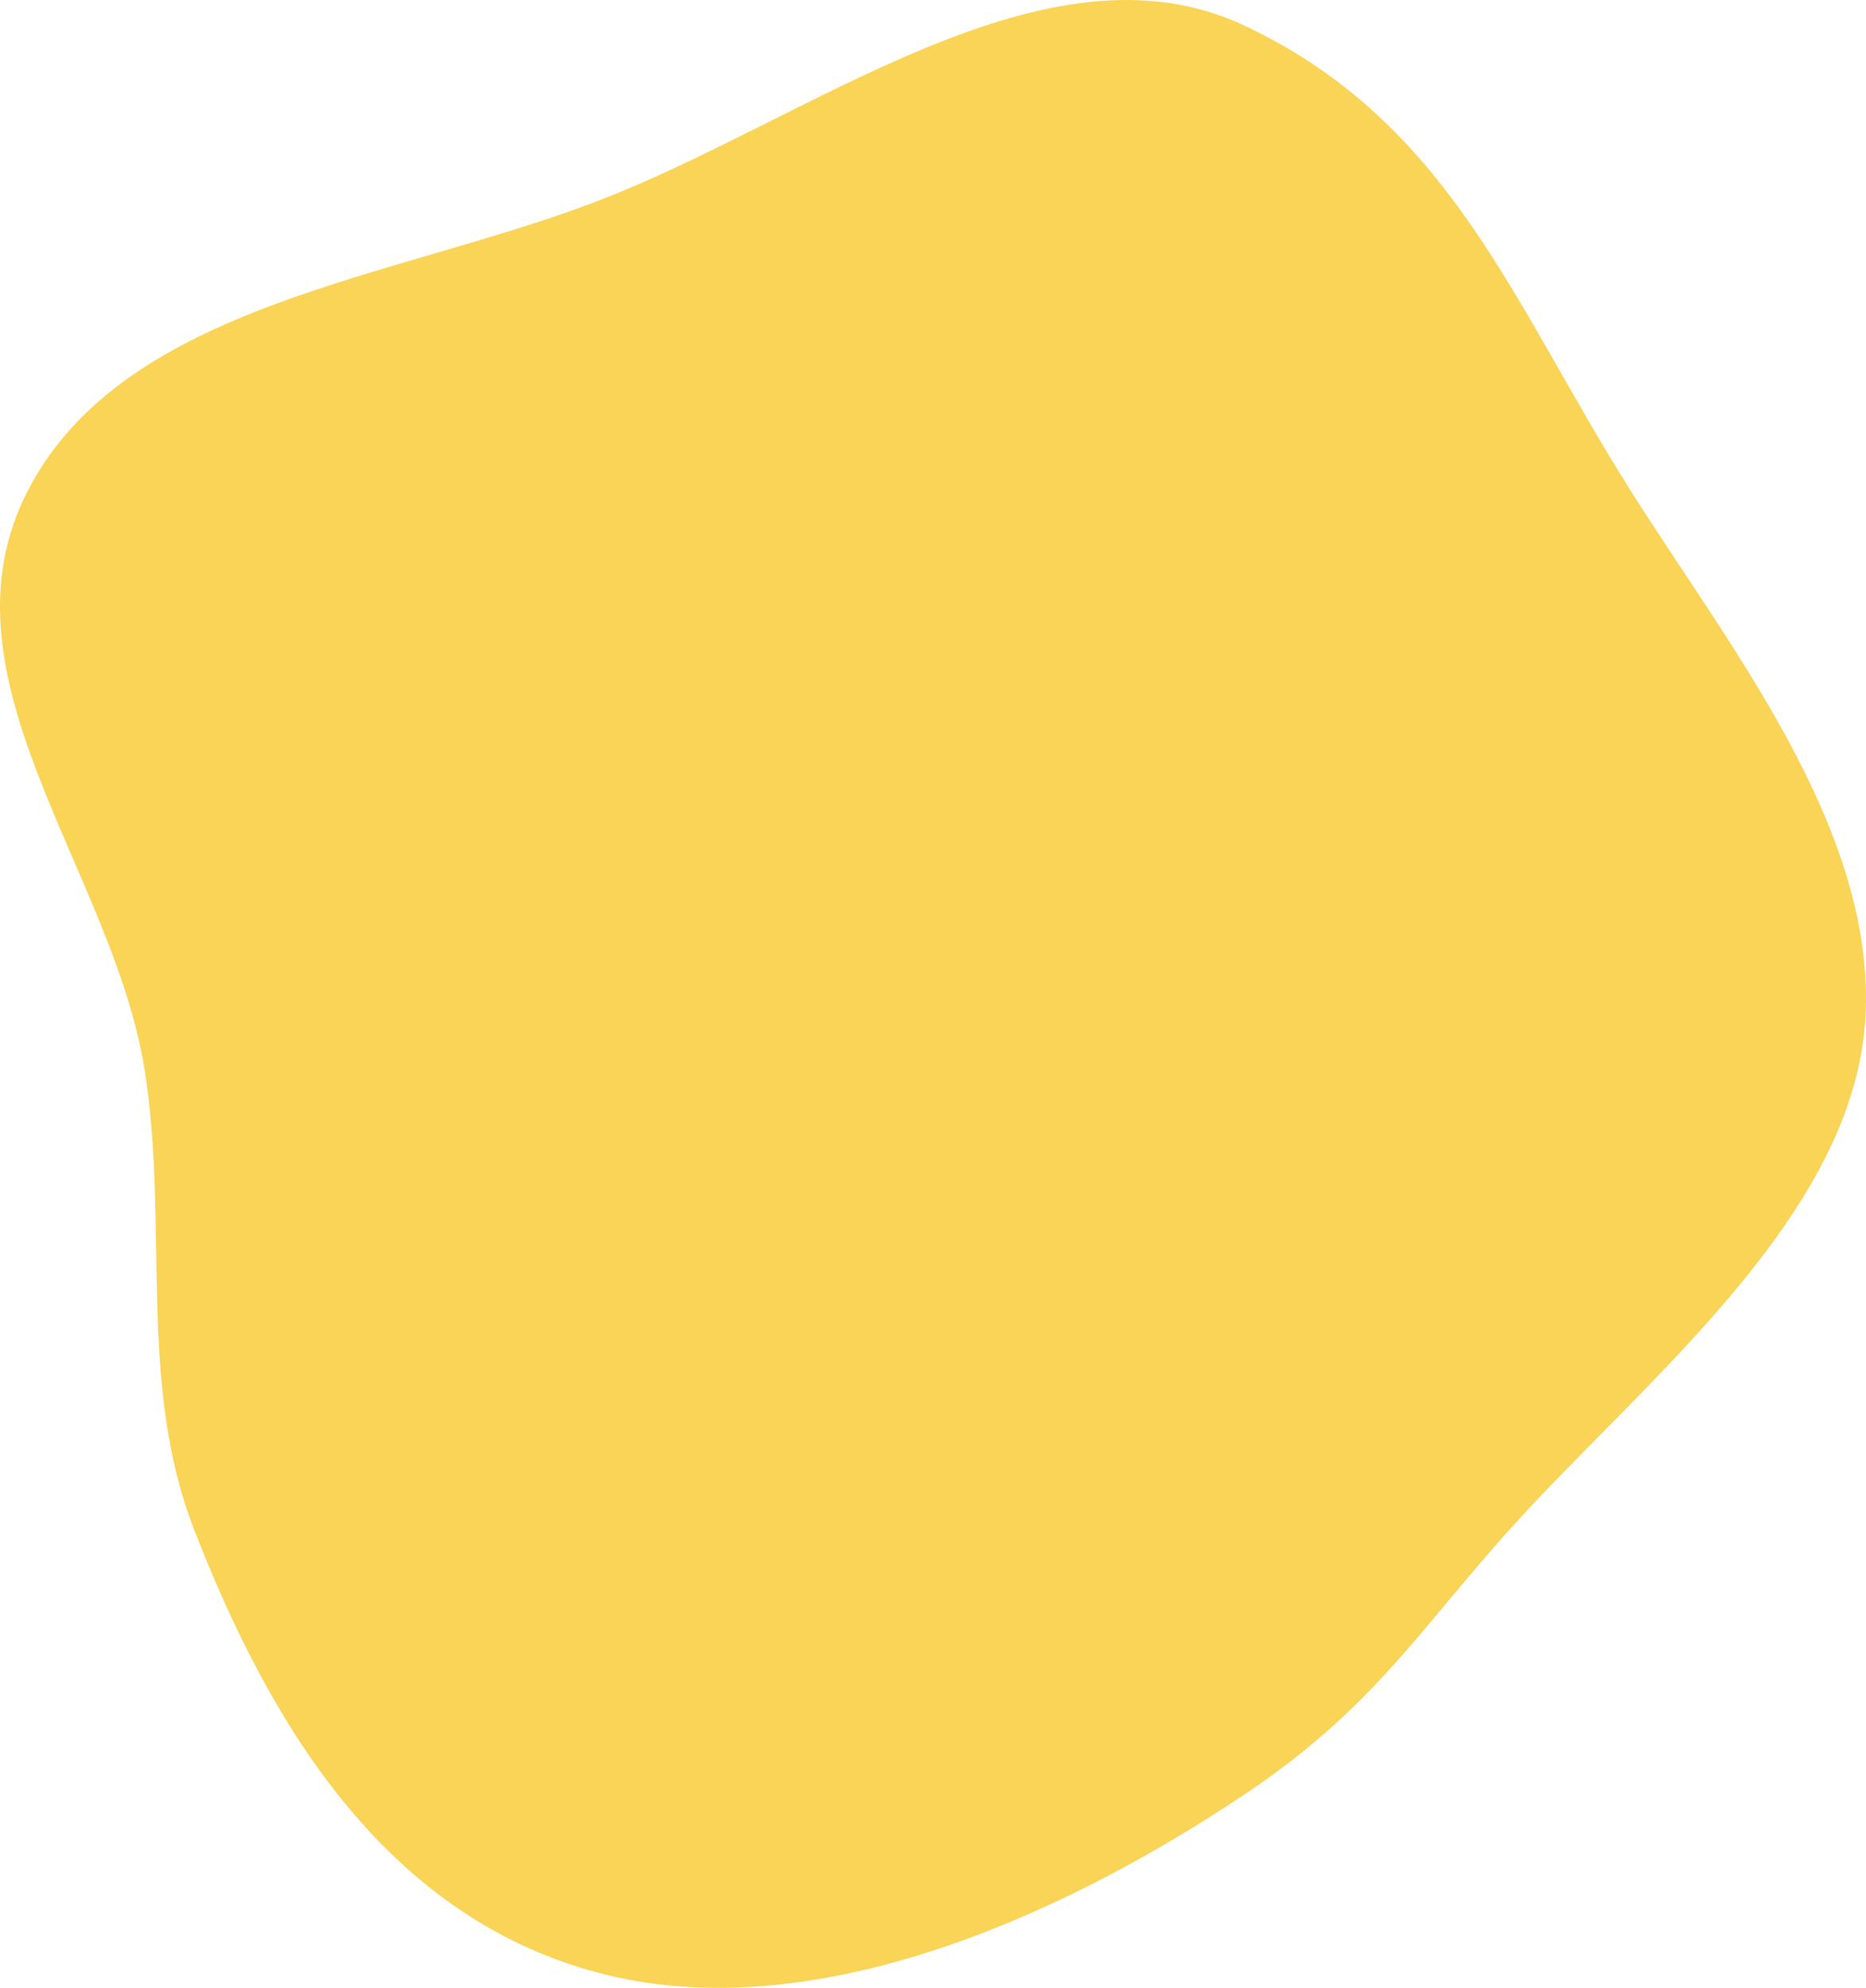 <?xml version="1.0" encoding="UTF-8"?> <svg xmlns="http://www.w3.org/2000/svg" width="1511" height="1610" viewBox="0 0 1511 1610" fill="none"> <path fill-rule="evenodd" clip-rule="evenodd" d="M482.671 163.278C656.421 96.967 846.574 -55.285 1007.85 20.794C1174.57 99.436 1225.24 246.56 1319.98 396.695C1400.07 523.607 1515.66 667.075 1510.85 817.855C1506.03 969.162 1358.38 1095.47 1247.96 1211.2C1154.37 1309.3 1122.01 1376.85 1007.85 1453.28C856.785 1554.41 654.445 1643.85 482.671 1597.32C310.878 1550.78 217.761 1395.19 156.986 1238.33C110.959 1119.53 137.149 992.368 117.065 866.299C91.293 704.537 -55.738 547.912 22.902 396.695C100.982 246.555 317.774 226.21 482.671 163.278Z" fill="#FAD457"></path> </svg> 